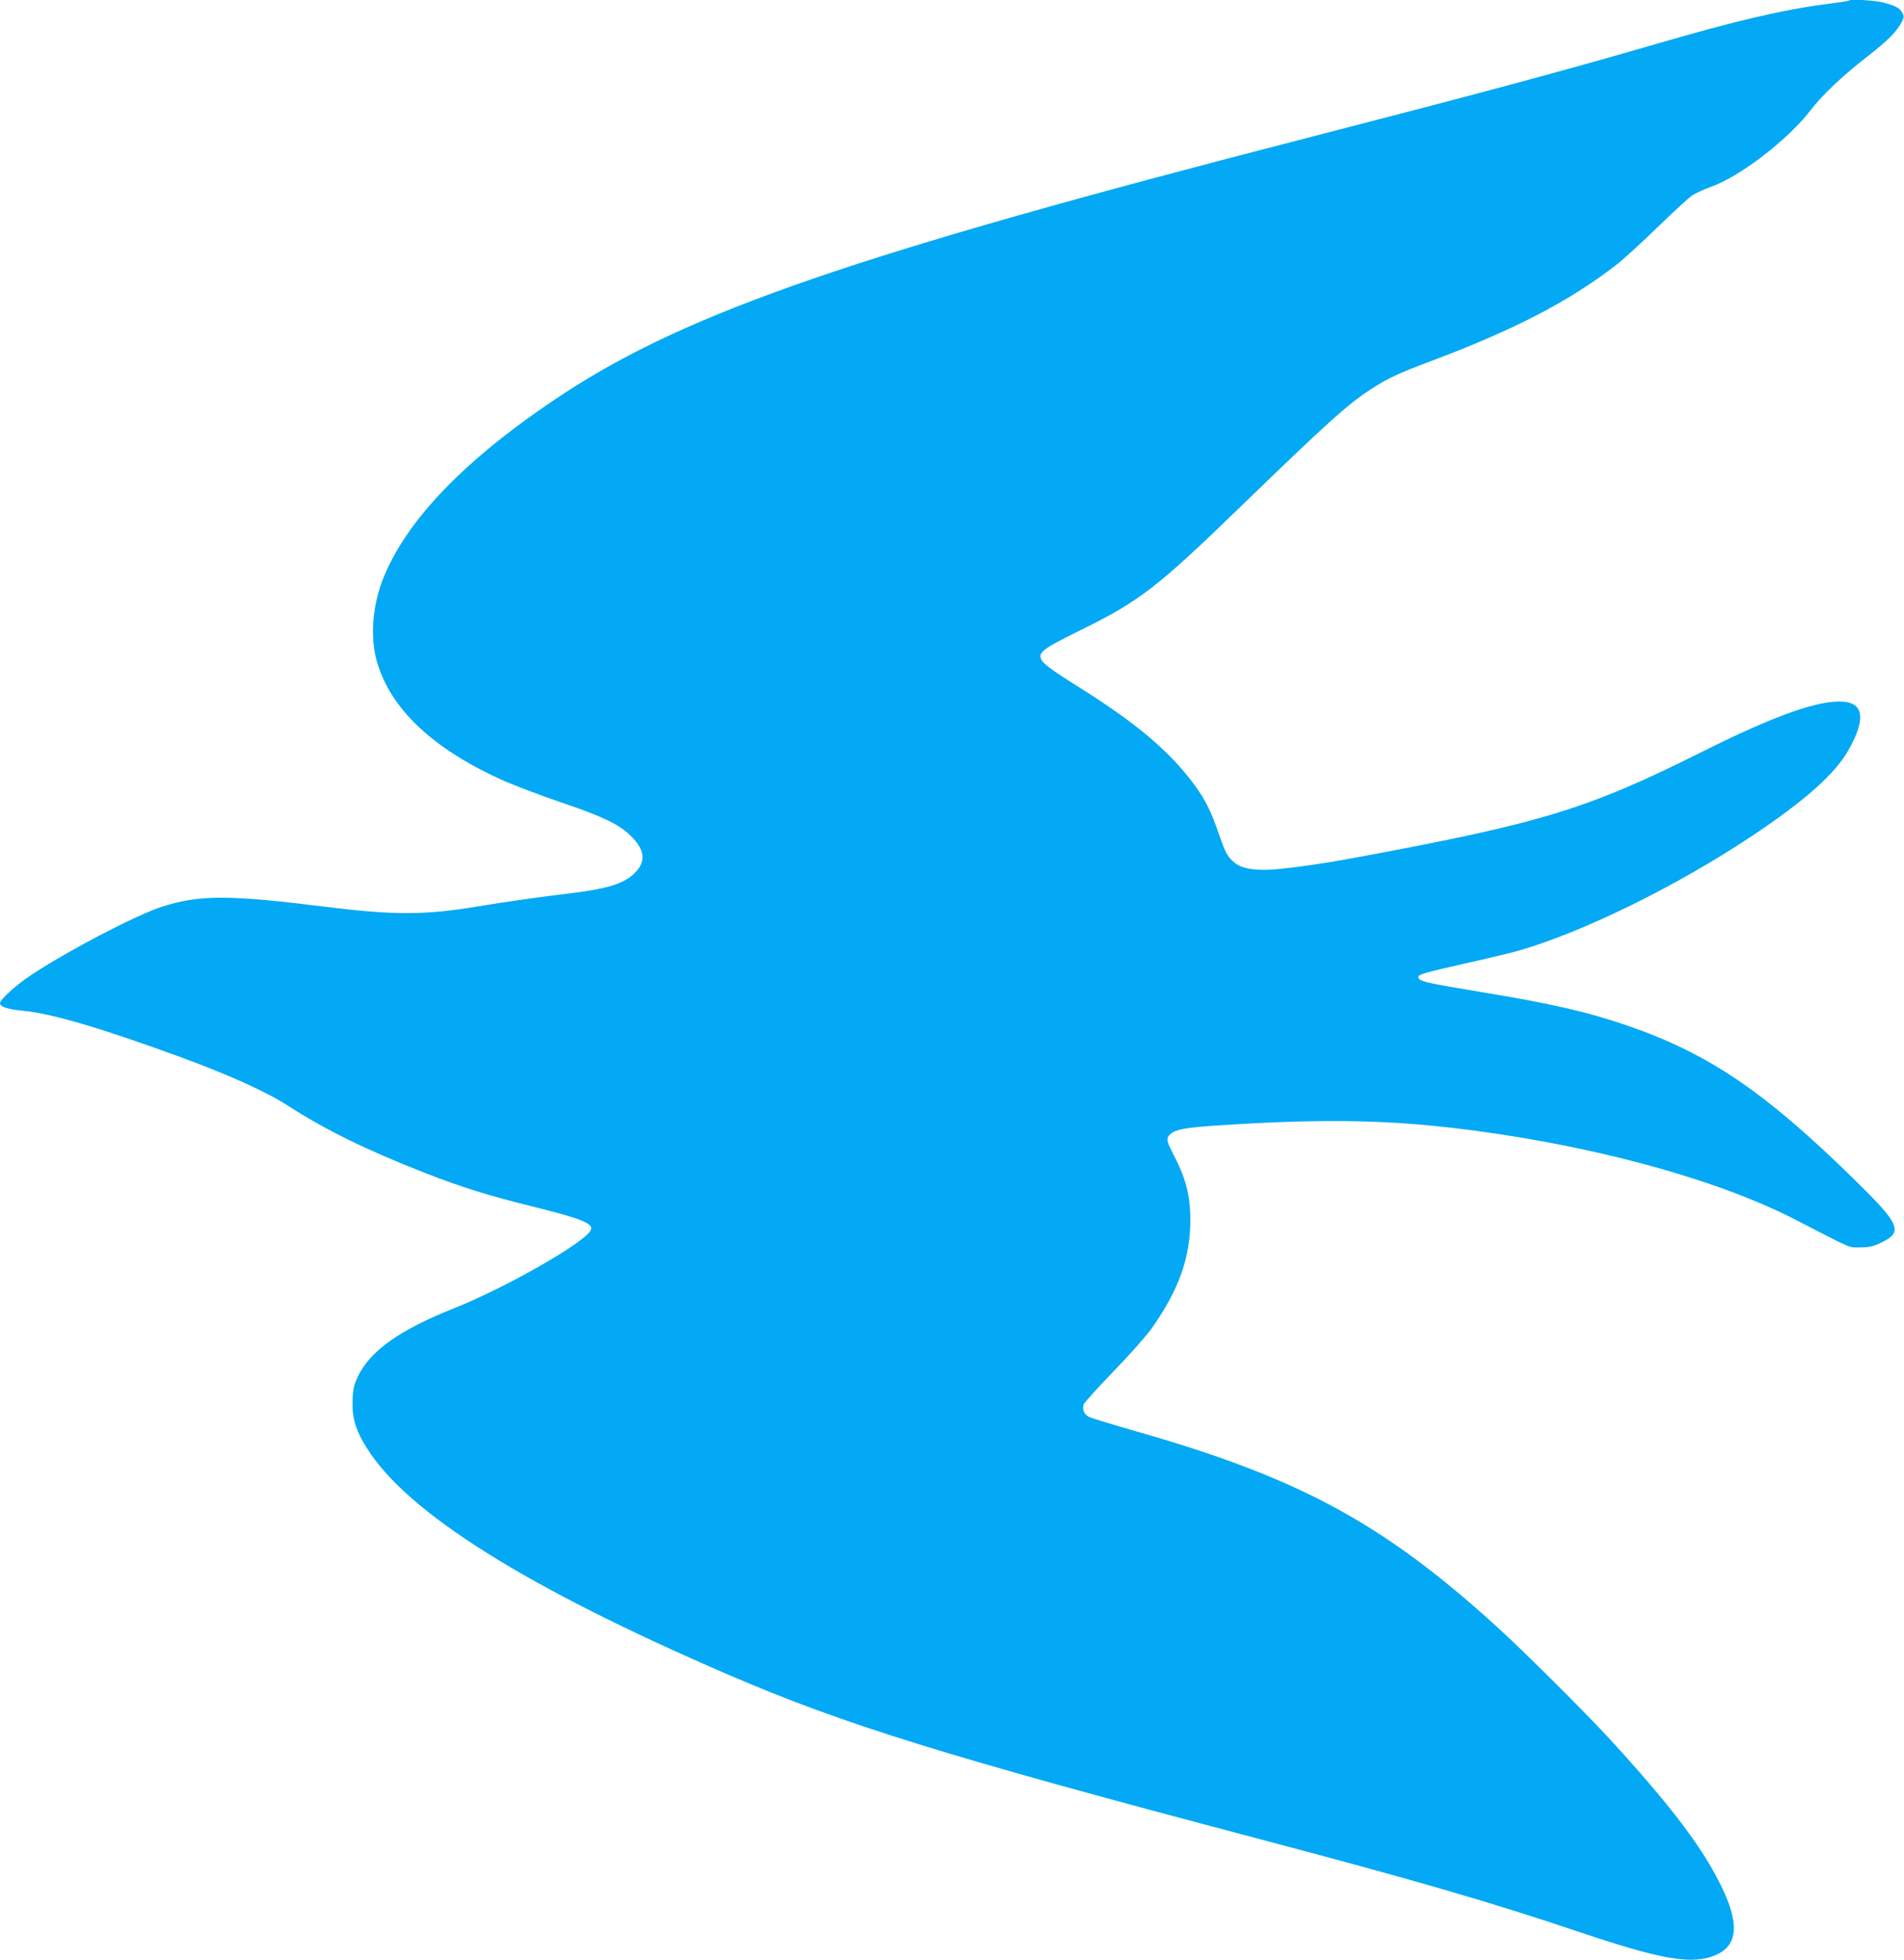 <?xml version="1.0" standalone="no"?>
<!DOCTYPE svg PUBLIC "-//W3C//DTD SVG 20010904//EN"
 "http://www.w3.org/TR/2001/REC-SVG-20010904/DTD/svg10.dtd">
<svg version="1.0" xmlns="http://www.w3.org/2000/svg"
 width="1243pt" height="1280pt" viewBox="0 0 1243 1280"
 preserveAspectRatio="xMidYMid meet">
<g transform="translate(0,1280) scale(0.1,-0.1)"
fill="#03a9f4" stroke="none">
<path d="M12069 12796 c-2 -3 -63 -12 -134 -21 -288 -37 -596 -108 -1130 -264
-595 -173 -1126 -316 -2285 -615 -2931 -756 -4018 -1130 -4835 -1663 -641
-420 -1041 -833 -1191 -1230 -63 -168 -77 -368 -35 -517 88 -316 372 -582 841
-789 69 -30 234 -92 365 -137 269 -91 375 -142 450 -215 99 -96 105 -175 21
-253 -67 -62 -177 -96 -391 -122 -193 -23 -452 -59 -635 -90 -334 -56 -544
-56 -985 -1 -630 79 -827 79 -1069 0 -172 -56 -617 -289 -852 -445 -99 -65
-204 -161 -204 -185 0 -23 54 -40 151 -49 181 -16 513 -114 1029 -303 316
-116 559 -226 697 -315 243 -157 510 -289 888 -437 236 -93 411 -148 684 -216
357 -88 434 -120 405 -166 -52 -86 -558 -373 -884 -503 -360 -143 -554 -280
-634 -449 -26 -56 -32 -80 -34 -157 -5 -110 20 -193 92 -308 265 -424 1038
-910 2356 -1479 760 -328 1428 -535 3460 -1072 1032 -273 1522 -415 2130 -620
473 -159 677 -198 821 -155 179 53 205 193 84 448 -123 260 -335 540 -741 982
-161 175 -550 562 -724 721 -747 681 -1295 979 -2370 1285 -146 42 -280 83
-298 91 -34 16 -48 47 -37 83 4 12 91 108 193 214 107 110 215 232 252 284
175 248 251 461 251 703 0 165 -29 277 -117 444 -41 79 -42 97 -8 124 34 27
99 38 284 51 659 44 1085 40 1555 -15 859 -100 1703 -325 2232 -597 392 -202
348 -183 427 -183 56 0 83 6 127 26 158 74 140 118 -167 419 -587 575 -950
821 -1485 1005 -261 89 -490 142 -966 220 -355 59 -393 68 -393 96 0 17 41 28
305 88 149 33 308 71 355 85 420 122 1032 423 1520 749 336 224 533 398 621
548 119 204 110 316 -25 327 -159 13 -446 -88 -914 -322 -759 -380 -1053 -470
-2267 -695 -246 -46 -504 -81 -596 -81 -109 0 -168 16 -212 58 -38 36 -51 62
-98 200 -44 127 -84 206 -152 298 -160 217 -377 401 -747 633 -197 124 -245
160 -255 192 -14 42 25 69 259 184 389 192 497 275 1059 820 544 527 686 656
832 750 114 75 174 103 405 190 539 203 895 388 1200 624 47 36 168 147 270
246 102 99 204 193 226 208 23 15 78 41 124 57 190 67 504 309 650 500 77 100
207 223 366 347 135 105 195 164 228 227 17 32 18 39 5 62 -16 32 -45 47 -127
68 -57 14 -212 23 -223 12z"/>
</g>
</svg>
